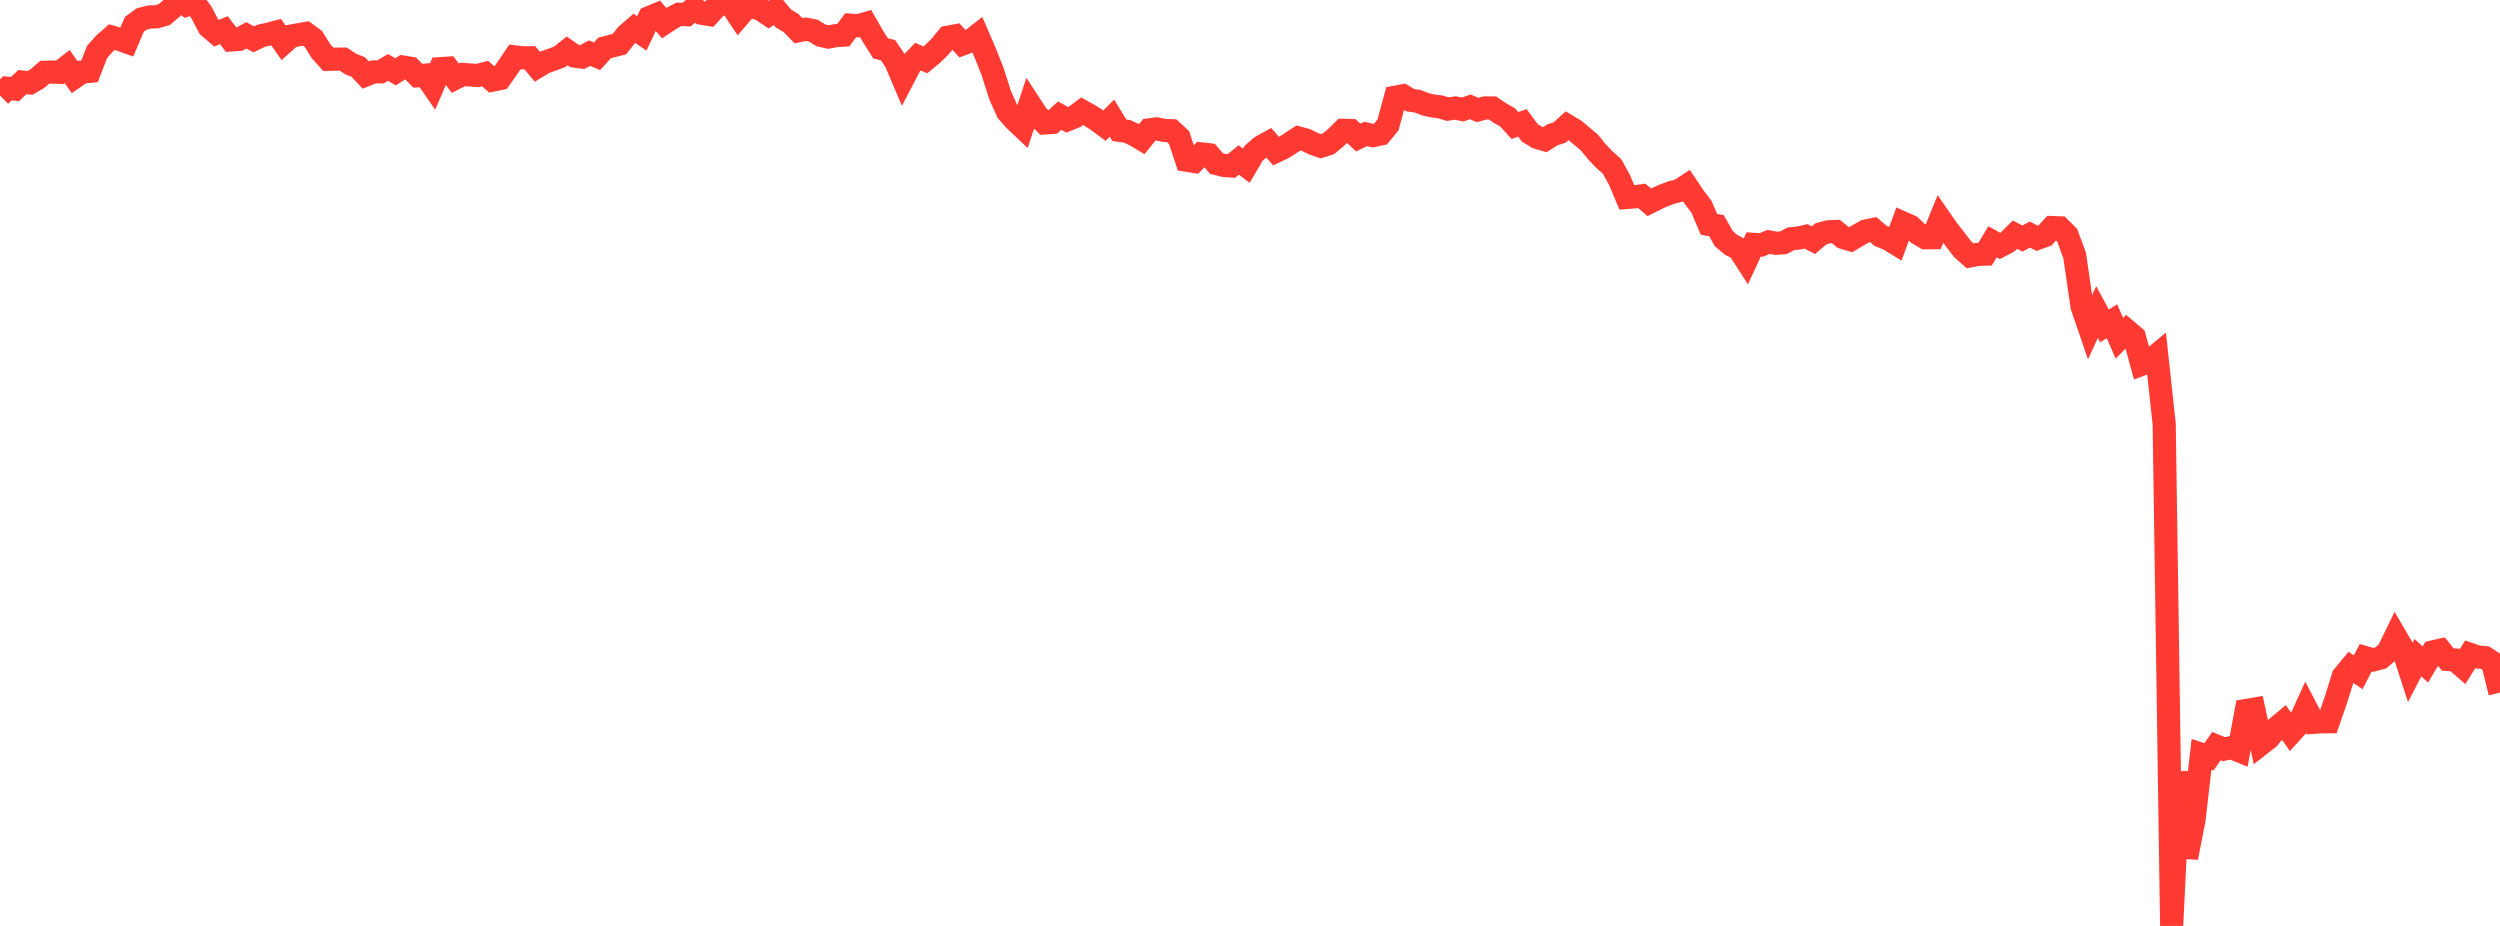 <?xml version="1.0" standalone="no"?>
<!DOCTYPE svg PUBLIC "-//W3C//DTD SVG 1.1//EN" "http://www.w3.org/Graphics/SVG/1.1/DTD/svg11.dtd">

<svg width="135" height="50" viewBox="0 0 135 50" preserveAspectRatio="none" 
  xmlns="http://www.w3.org/2000/svg"
  xmlns:xlink="http://www.w3.org/1999/xlink">


<polyline points="0.0, 5.158 0.403, 4.765 0.806, 4.812 1.209, 4.432 1.612, 4.478 2.015, 4.248 2.418, 3.902 2.821, 3.891 3.224, 3.907 3.627, 3.594 4.03, 4.166 4.433, 3.89 4.836, 3.853 5.239, 2.81 5.642, 2.356 6.045, 2.004 6.448, 2.122 6.851, 2.266 7.254, 1.315 7.657, 1.023 8.06, 0.918 8.463, 0.907 8.866, 0.79 9.269, 0.45 9.672, 0.0 10.075, 0.269 10.478, 0.123 10.881, 0.678 11.284, 1.451 11.687, 1.793 12.09, 1.632 12.493, 2.157 12.896, 2.129 13.299, 1.907 13.701, 2.125 14.104, 1.93 14.507, 1.841 14.91, 1.734 15.313, 2.31 15.716, 1.948 16.119, 1.876 16.522, 1.806 16.925, 2.104 17.328, 2.757 17.731, 3.203 18.134, 3.194 18.537, 3.191 18.94, 3.46 19.343, 3.617 19.746, 4.049 20.149, 3.887 20.552, 3.879 20.955, 3.642 21.358, 3.879 21.761, 3.621 22.164, 3.686 22.567, 4.092 22.97, 4.058 23.373, 4.642 23.776, 3.707 24.179, 3.681 24.582, 4.222 24.985, 4.019 25.388, 4.048 25.791, 4.077 26.194, 3.971 26.597, 4.326 27.0, 4.242 27.403, 3.671 27.806, 3.071 28.209, 3.122 28.612, 3.119 29.015, 3.601 29.418, 3.36 29.821, 3.218 30.224, 3.065 30.627, 2.748 31.03, 3.029 31.433, 3.083 31.836, 2.871 32.239, 3.038 32.642, 2.594 33.045, 2.485 33.448, 2.383 33.851, 1.875 34.254, 1.528 34.657, 1.804 35.06, 0.952 35.463, 0.783 35.866, 1.247 36.269, 0.981 36.672, 0.77 37.075, 0.793 37.478, 0.438 37.881, 0.715 38.284, 0.782 38.687, 0.34 39.09, 0.169 39.493, 0.275 39.896, 0.878 40.299, 0.41 40.701, 0.374 41.104, 0.515 41.507, 0.788 41.91, 0.522 42.313, 1.006 42.716, 1.245 43.119, 1.66 43.522, 1.578 43.925, 1.657 44.328, 1.909 44.731, 2 45.134, 1.923 45.537, 1.898 45.94, 1.359 46.343, 1.39 46.746, 1.274 47.149, 1.977 47.552, 2.611 47.955, 2.712 48.358, 3.308 48.761, 4.255 49.164, 3.485 49.567, 3.059 49.97, 3.234 50.373, 2.9 50.776, 2.5 51.179, 2.01 51.582, 1.935 51.985, 2.37 52.388, 2.22 52.791, 1.906 53.194, 2.839 53.597, 3.856 54.0, 5.126 54.403, 6.027 54.806, 6.483 55.209, 6.863 55.612, 5.631 56.015, 6.248 56.418, 6.64 56.821, 6.613 57.224, 6.244 57.627, 6.471 58.03, 6.308 58.433, 6.005 58.836, 6.232 59.239, 6.484 59.642, 6.783 60.045, 6.38 60.448, 7.038 60.851, 7.089 61.254, 7.271 61.657, 7.511 62.06, 7.012 62.463, 6.959 62.866, 7.041 63.269, 7.059 63.672, 7.431 64.075, 8.65 64.478, 8.717 64.881, 8.31 65.284, 8.357 65.687, 8.832 66.09, 8.934 66.493, 8.962 66.896, 8.639 67.299, 8.949 67.701, 8.268 68.104, 7.925 68.507, 7.701 68.91, 8.162 69.313, 7.97 69.716, 7.713 70.119, 7.451 70.522, 7.56 70.925, 7.758 71.328, 7.897 71.731, 7.769 72.134, 7.436 72.537, 7.038 72.94, 7.048 73.343, 7.429 73.746, 7.232 74.149, 7.324 74.552, 7.234 74.955, 6.742 75.358, 5.248 75.761, 5.17 76.164, 5.414 76.567, 5.469 76.97, 5.633 77.373, 5.722 77.776, 5.771 78.179, 5.894 78.582, 5.831 78.985, 5.914 79.388, 5.77 79.791, 5.938 80.194, 5.829 80.597, 5.829 81.0, 6.107 81.403, 6.333 81.806, 6.777 82.209, 6.635 82.612, 7.178 83.015, 7.423 83.418, 7.542 83.821, 7.287 84.224, 7.152 84.627, 6.786 85.03, 7.027 85.433, 7.365 85.836, 7.707 86.239, 8.205 86.642, 8.626 87.045, 8.978 87.448, 9.705 87.851, 10.663 88.254, 10.631 88.657, 10.575 89.06, 10.926 89.463, 10.721 89.866, 10.543 90.269, 10.393 90.672, 10.294 91.075, 10.033 91.478, 10.637 91.881, 11.167 92.284, 12.118 92.687, 12.184 93.09, 12.892 93.493, 13.23 93.896, 13.433 94.299, 14.061 94.701, 13.198 95.104, 13.229 95.507, 13.062 95.91, 13.139 96.313, 13.106 96.716, 12.893 97.119, 12.854 97.522, 12.762 97.925, 12.97 98.328, 12.627 98.731, 12.515 99.134, 12.5 99.537, 12.826 99.94, 12.944 100.343, 12.702 100.746, 12.475 101.149, 12.393 101.552, 12.739 101.955, 12.898 102.358, 13.143 102.761, 12.043 103.164, 12.221 103.567, 12.601 103.97, 12.839 104.373, 12.836 104.776, 11.843 105.179, 12.424 105.582, 12.934 105.985, 13.459 106.388, 13.816 106.791, 13.739 107.194, 13.725 107.597, 13.056 108.0, 13.281 108.403, 13.071 108.806, 12.671 109.209, 12.881 109.612, 12.666 110.015, 12.871 110.418, 12.726 110.821, 12.289 111.224, 12.304 111.627, 12.704 112.03, 13.793 112.433, 16.549 112.836, 17.726 113.239, 16.851 113.642, 17.6 114.045, 17.347 114.448, 18.268 114.851, 17.855 115.254, 18.195 115.657, 19.667 116.06, 19.517 116.463, 19.183 116.866, 22.892 117.269, 50.0 117.672, 41.684 118.075, 46.31 118.478, 44.257 118.881, 40.736 119.284, 40.868 119.687, 40.292 120.09, 40.456 120.493, 40.372 120.896, 40.536 121.299, 38.364 121.701, 38.296 122.104, 40.164 122.507, 39.851 122.91, 39.324 123.313, 38.99 123.716, 39.561 124.119, 39.117 124.522, 38.233 124.925, 39.006 125.328, 38.98 125.731, 38.975 126.134, 37.804 126.537, 36.517 126.94, 36.03 127.343, 36.304 127.746, 35.519 128.149, 35.636 128.552, 35.529 128.955, 35.192 129.358, 34.363 129.761, 35.052 130.164, 36.294 130.567, 35.515 130.97, 35.881 131.373, 35.205 131.776, 35.111 132.179, 35.611 132.582, 35.639 132.985, 35.989 133.388, 35.339 133.791, 35.476 134.194, 35.513 134.597, 35.776 135.0, 37.396" fill="none" stroke="#ff3a33" stroke-width="1.25"/>

</svg>